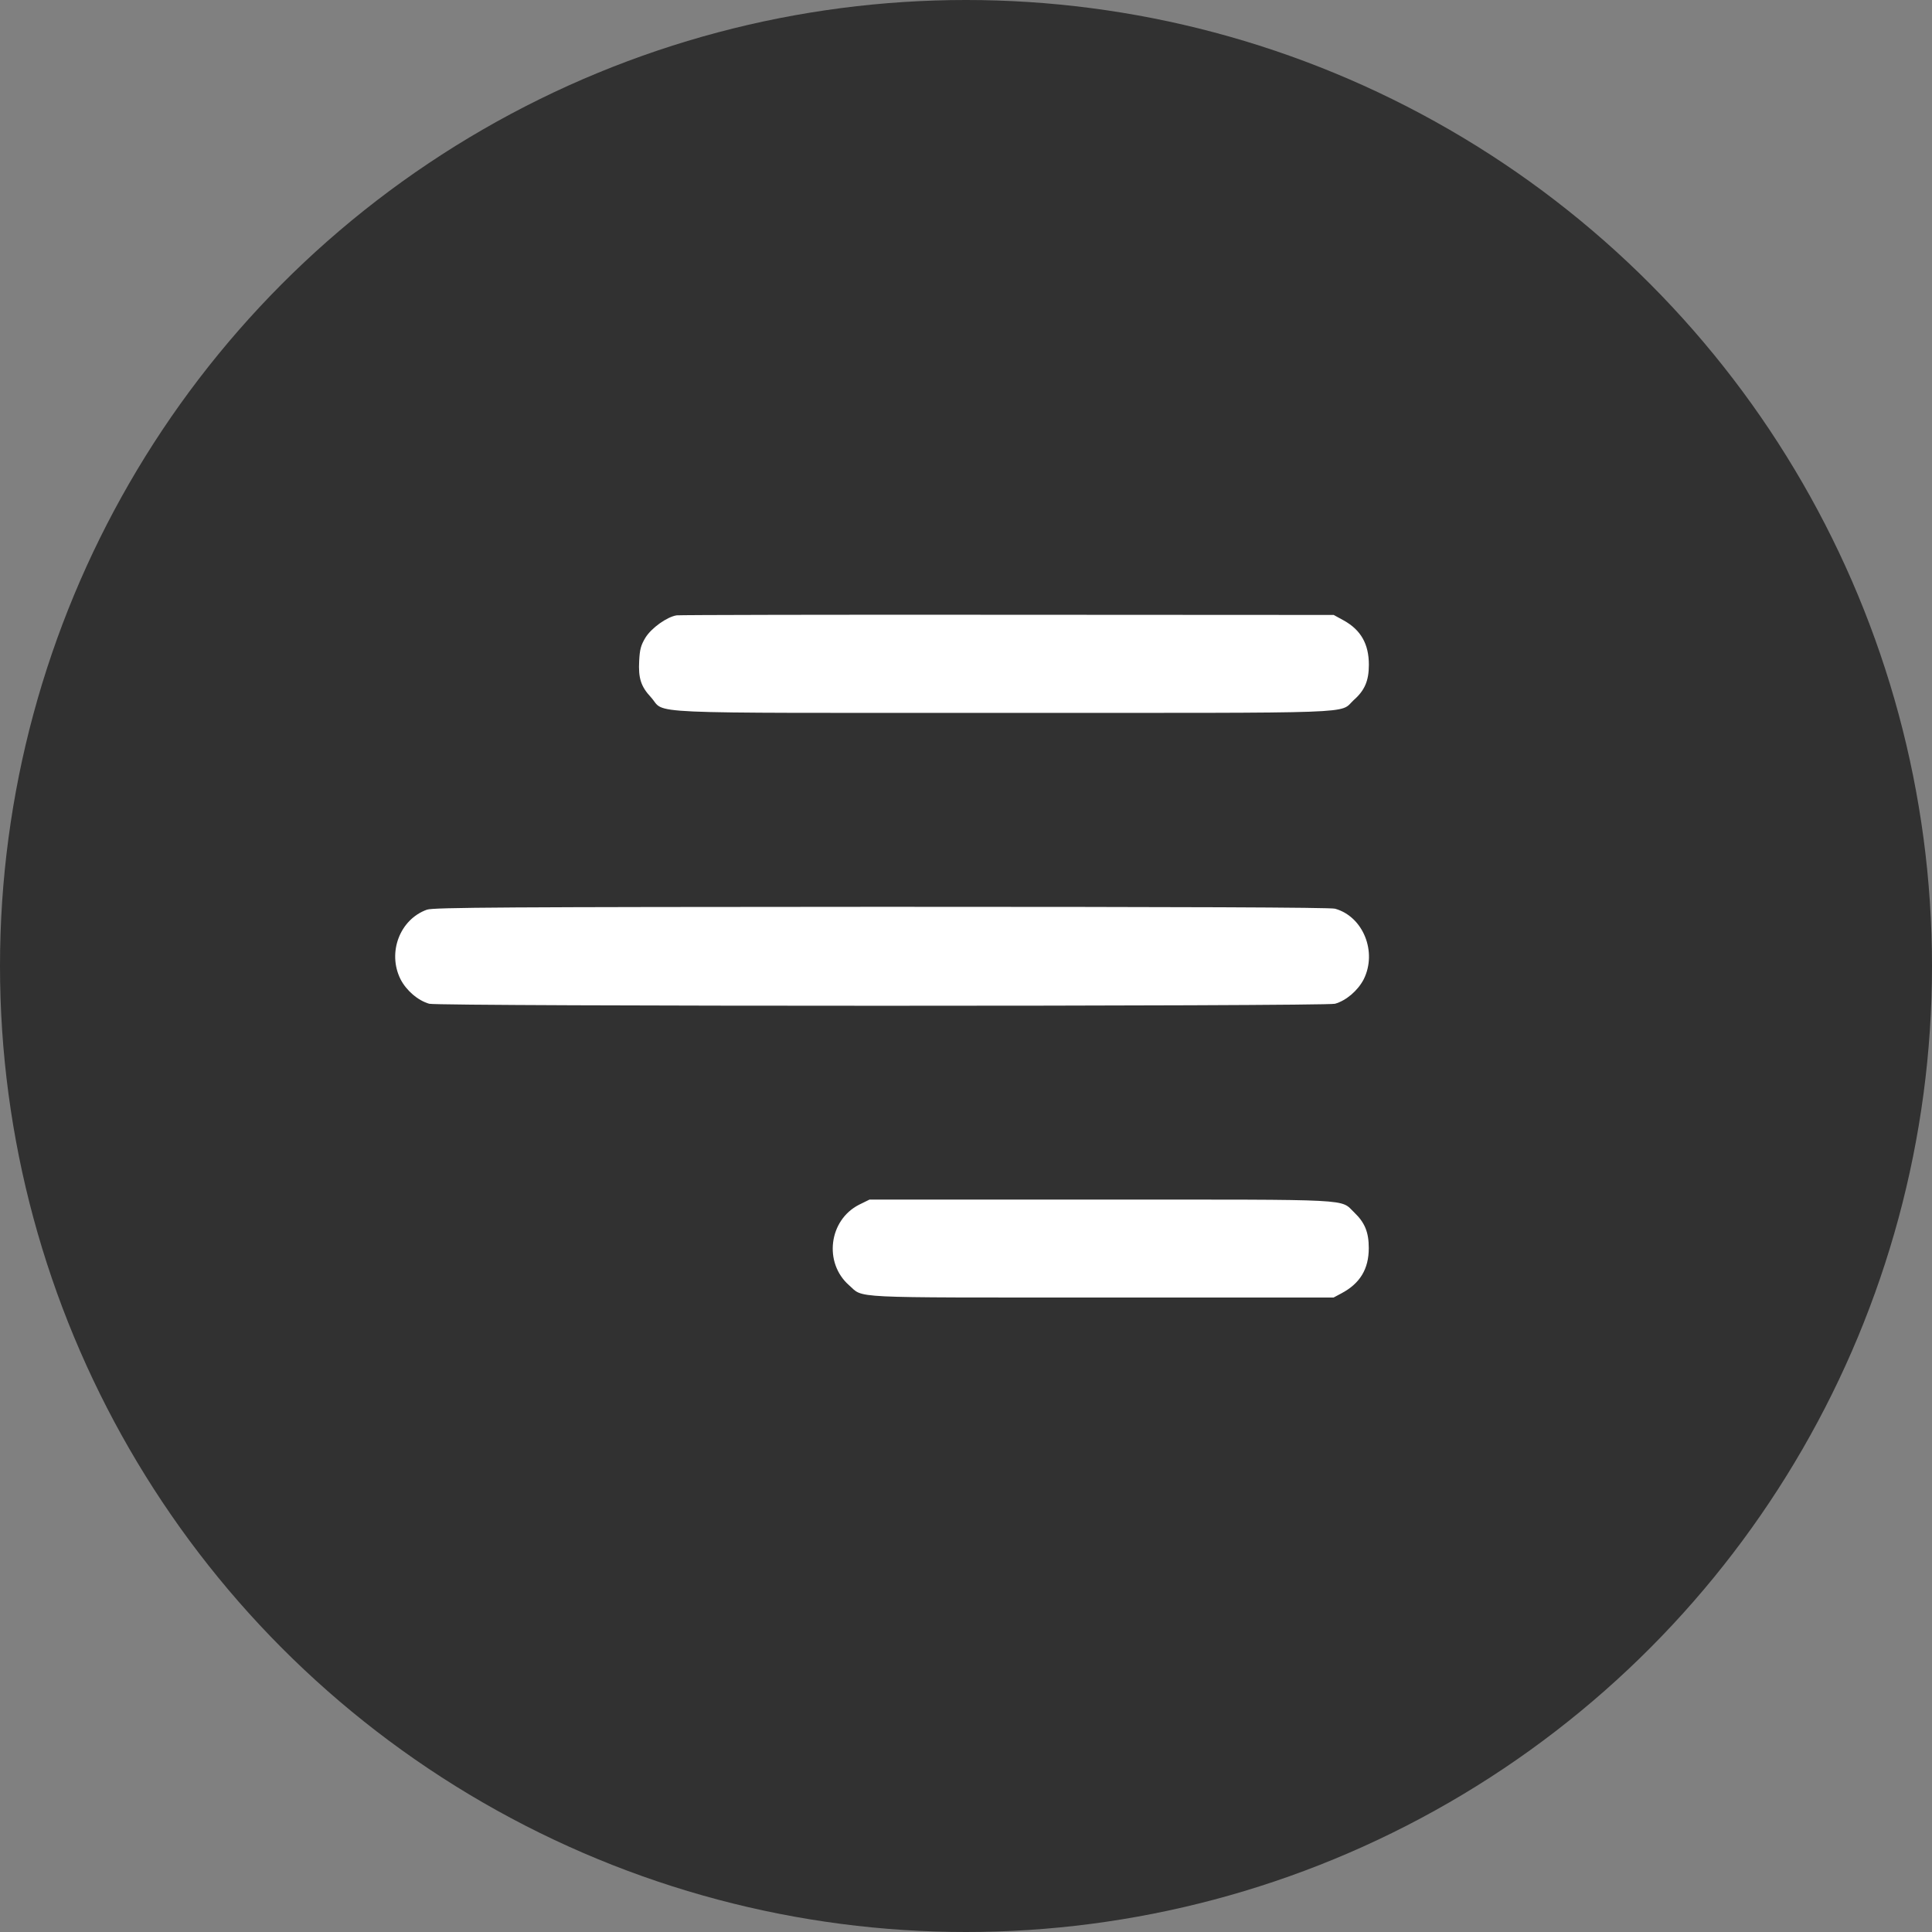 <?xml version="1.0" encoding="UTF-8"?> <svg xmlns="http://www.w3.org/2000/svg" width="44" height="44" viewBox="0 0 44 44" fill="none"><rect x="0" y="0" width="44" height="44" fill="#808080" stroke="none"/><circle cx="22" cy="22" r="22" fill="#313131"></circle><path d="M15.41 14.014C15.189 14.049 14.838 14.3 14.7 14.521C14.596 14.694 14.57 14.789 14.557 15.049C14.535 15.443 14.596 15.634 14.825 15.88C15.18 16.27 14.371 16.235 22.853 16.235C31.145 16.235 30.487 16.262 30.829 15.945C31.08 15.725 31.175 15.504 31.175 15.14C31.175 14.668 30.994 14.348 30.604 14.131L30.374 14.005L22.948 14.001C18.865 13.997 15.47 14.005 15.41 14.014Z" fill="white"></path><path d="M9.724 20.717C9.104 20.938 8.819 21.696 9.122 22.302C9.256 22.562 9.52 22.787 9.776 22.86C10.001 22.921 30.179 22.921 30.404 22.86C30.659 22.787 30.923 22.562 31.058 22.302C31.369 21.678 31.045 20.873 30.404 20.695C30.296 20.665 26.948 20.652 20.068 20.652C11.529 20.656 9.867 20.665 9.724 20.717Z" fill="white"></path><path d="M19.564 27.437C18.876 27.788 18.755 28.758 19.335 29.269C19.681 29.572 19.235 29.55 25.09 29.55H30.372L30.55 29.455C30.974 29.23 31.173 28.901 31.173 28.424C31.173 28.061 31.082 27.844 30.844 27.615C30.511 27.299 30.939 27.32 25.076 27.32H19.802L19.564 27.437Z" fill="white"></path></svg> 